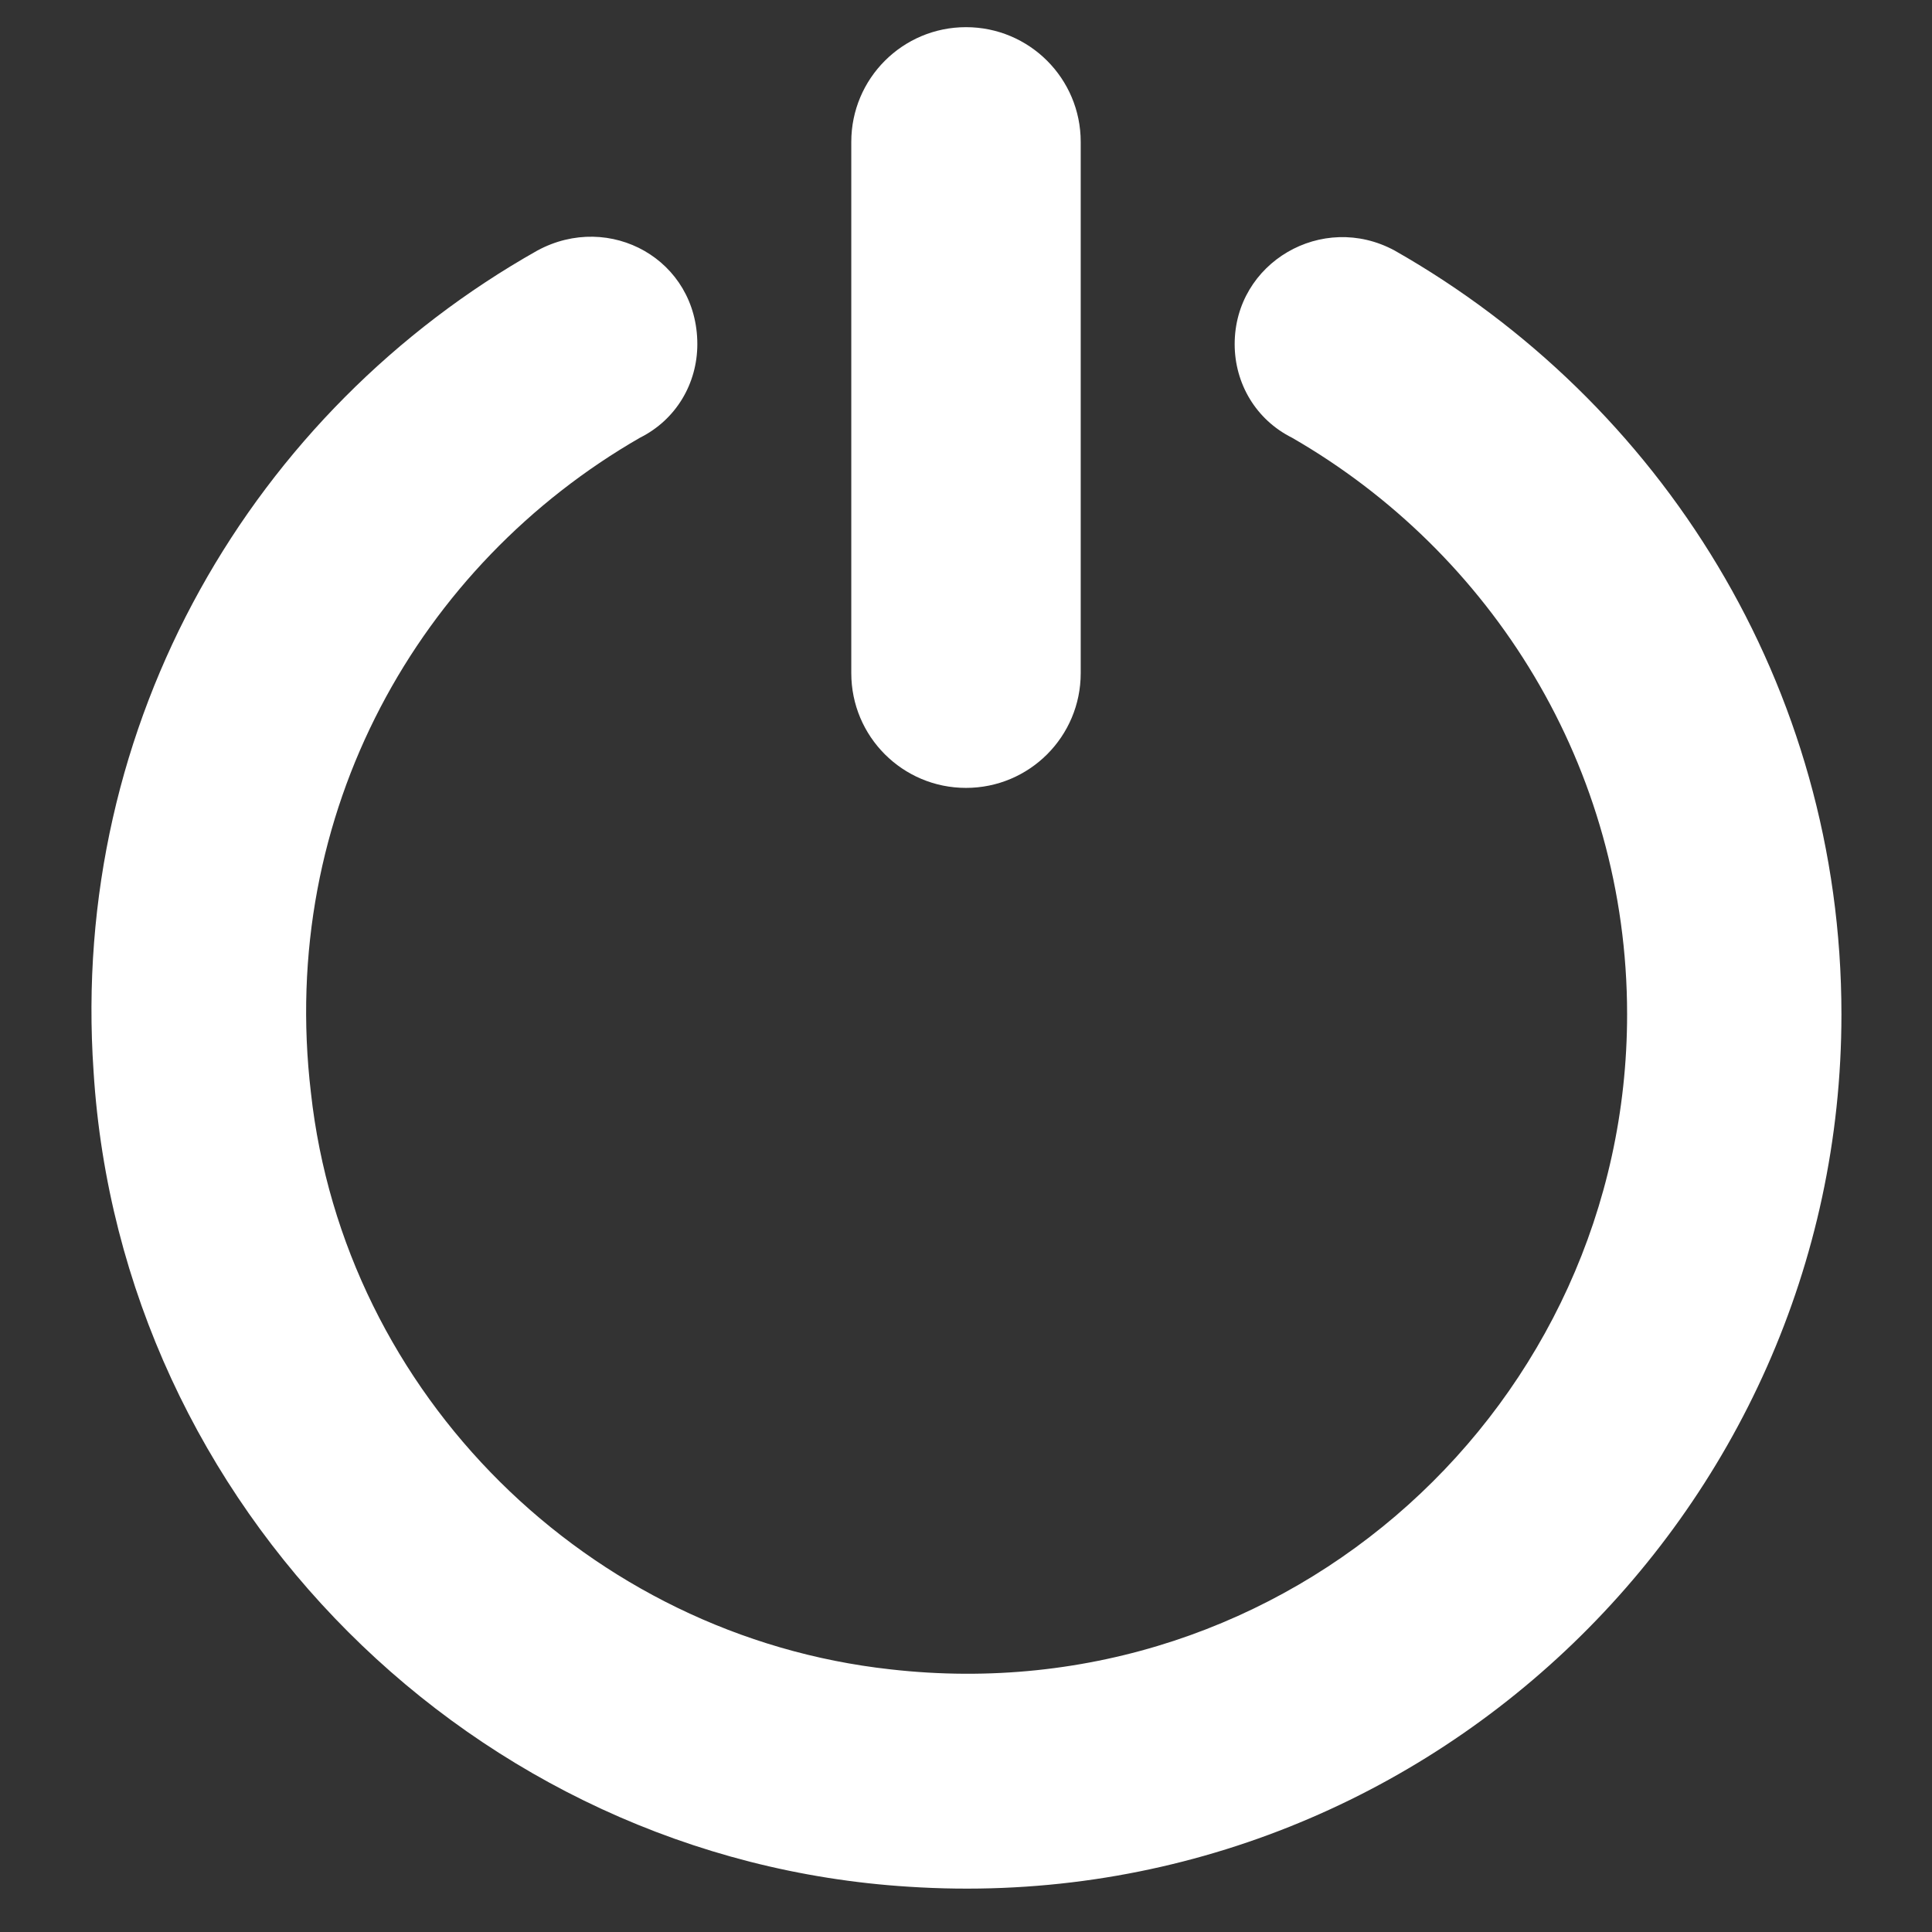 <svg version="1.2" xmlns="http://www.w3.org/2000/svg" viewBox="0 0 64 64" width="64" height="64">
	<rect x="0" y="0" width="64" height="64" fill="#333333" stroke="none"/>
	<title>Novo Projeto</title>
	<style>
		.s0 { fill: #ffffff } 
	</style>
	<g id="Pasta 1">
		<path id="Layer" class="s0" d="m61 33.6c0 16.6-14.1 30-30.9 28.9-14.4-0.9-26.1-12.6-27-27-0.8-11.6 5.3-21.9 14.7-27.2 2.4-1.3 5.3 0.3 5.3 3.1 0 1.3-0.7 2.5-1.9 3.1-7.3 4.2-12 12.4-10.9 21.7 1.1 10 9.2 18 19.2 19.1 13.2 1.5 24.4-8.8 24.4-21.7 0-8.2-4.5-15.3-11.1-19.1-1.2-0.6-1.9-1.8-1.9-3.1 0-2.7 2.9-4.4 5.3-3.1 8.8 5 14.8 14.4 14.8 25.3z"/>
		<path id="Layer" class="s0" d="m28.2 4.7c0-2.1 1.7-3.8 3.8-3.8 2.1 0 3.8 1.7 3.8 3.8v17.6c0 2.1-1.7 3.8-3.8 3.8-2.1 0-3.8-1.7-3.8-3.8z"/>
	</g>
</svg>